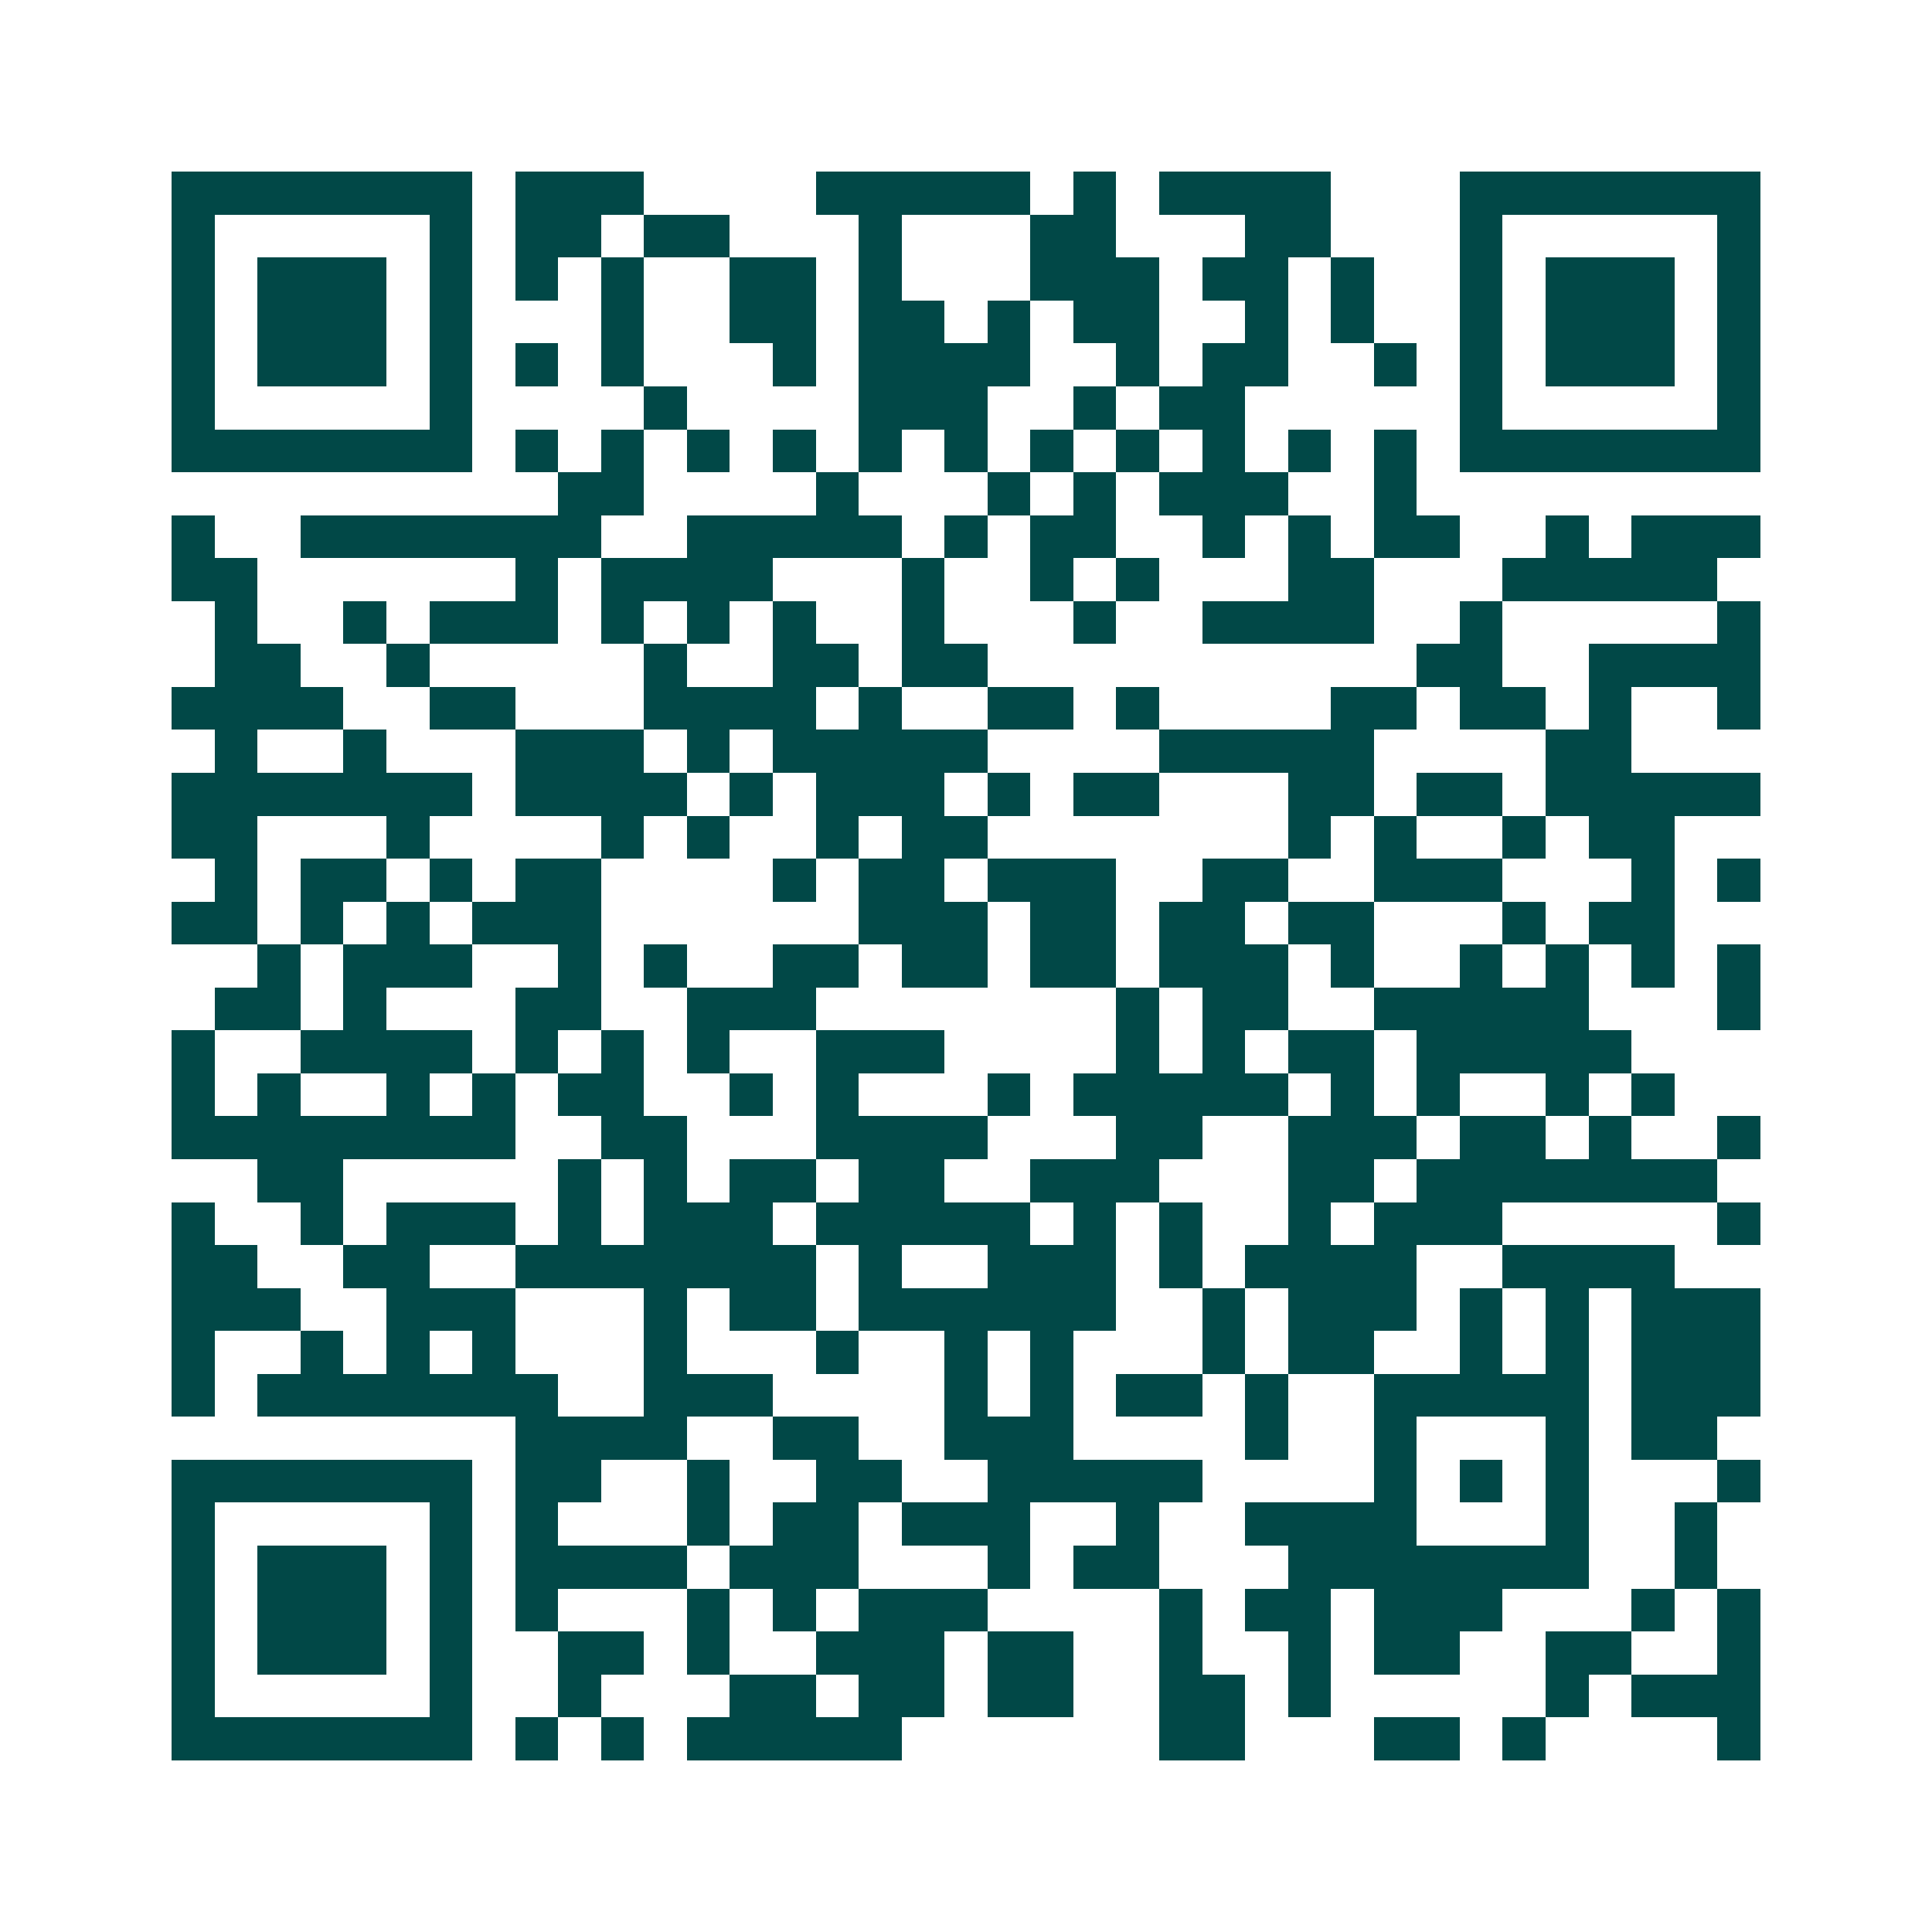 <svg xmlns="http://www.w3.org/2000/svg" width="200" height="200" viewBox="0 0 45 45" shape-rendering="crispEdges"><path fill="#ffffff" d="M0 0h45v45H0z"/><path stroke="#014847" d="M4 4.5h7m1 0h3m4 0h5m1 0h1m1 0h4m3 0h7M4 5.5h1m5 0h1m1 0h2m1 0h2m3 0h1m3 0h2m3 0h2m3 0h1m5 0h1M4 6.5h1m1 0h3m1 0h1m1 0h1m1 0h1m2 0h2m1 0h1m3 0h3m1 0h2m1 0h1m2 0h1m1 0h3m1 0h1M4 7.5h1m1 0h3m1 0h1m3 0h1m2 0h2m1 0h2m1 0h1m1 0h2m2 0h1m1 0h1m2 0h1m1 0h3m1 0h1M4 8.5h1m1 0h3m1 0h1m1 0h1m1 0h1m3 0h1m1 0h4m2 0h1m1 0h2m2 0h1m1 0h1m1 0h3m1 0h1M4 9.5h1m5 0h1m4 0h1m4 0h3m2 0h1m1 0h2m5 0h1m5 0h1M4 10.5h7m1 0h1m1 0h1m1 0h1m1 0h1m1 0h1m1 0h1m1 0h1m1 0h1m1 0h1m1 0h1m1 0h1m1 0h7M13 11.5h2m4 0h1m3 0h1m1 0h1m1 0h3m2 0h1M4 12.5h1m2 0h7m2 0h5m1 0h1m1 0h2m2 0h1m1 0h1m1 0h2m2 0h1m1 0h3M4 13.5h2m6 0h1m1 0h4m3 0h1m2 0h1m1 0h1m3 0h2m3 0h5M5 14.5h1m2 0h1m1 0h3m1 0h1m1 0h1m1 0h1m2 0h1m3 0h1m2 0h4m2 0h1m5 0h1M5 15.5h2m2 0h1m5 0h1m2 0h2m1 0h2m10 0h2m2 0h4M4 16.5h4m2 0h2m3 0h4m1 0h1m2 0h2m1 0h1m4 0h2m1 0h2m1 0h1m2 0h1M5 17.5h1m2 0h1m3 0h3m1 0h1m1 0h5m4 0h5m4 0h2M4 18.5h7m1 0h4m1 0h1m1 0h3m1 0h1m1 0h2m3 0h2m1 0h2m1 0h5M4 19.5h2m3 0h1m4 0h1m1 0h1m2 0h1m1 0h2m7 0h1m1 0h1m2 0h1m1 0h2M5 20.5h1m1 0h2m1 0h1m1 0h2m4 0h1m1 0h2m1 0h3m2 0h2m2 0h3m3 0h1m1 0h1M4 21.5h2m1 0h1m1 0h1m1 0h3m6 0h3m1 0h2m1 0h2m1 0h2m3 0h1m1 0h2M6 22.5h1m1 0h3m2 0h1m1 0h1m2 0h2m1 0h2m1 0h2m1 0h3m1 0h1m2 0h1m1 0h1m1 0h1m1 0h1M5 23.5h2m1 0h1m3 0h2m2 0h3m7 0h1m1 0h2m2 0h5m3 0h1M4 24.5h1m2 0h4m1 0h1m1 0h1m1 0h1m2 0h3m4 0h1m1 0h1m1 0h2m1 0h5M4 25.5h1m1 0h1m2 0h1m1 0h1m1 0h2m2 0h1m1 0h1m3 0h1m1 0h5m1 0h1m1 0h1m2 0h1m1 0h1M4 26.5h8m2 0h2m3 0h4m3 0h2m2 0h3m1 0h2m1 0h1m2 0h1M6 27.5h2m5 0h1m1 0h1m1 0h2m1 0h2m2 0h3m3 0h2m1 0h7M4 28.5h1m2 0h1m1 0h3m1 0h1m1 0h3m1 0h5m1 0h1m1 0h1m2 0h1m1 0h3m5 0h1M4 29.5h2m2 0h2m2 0h7m1 0h1m2 0h3m1 0h1m1 0h4m2 0h4M4 30.5h3m2 0h3m3 0h1m1 0h2m1 0h6m2 0h1m1 0h3m1 0h1m1 0h1m1 0h3M4 31.5h1m2 0h1m1 0h1m1 0h1m3 0h1m3 0h1m2 0h1m1 0h1m3 0h1m1 0h2m2 0h1m1 0h1m1 0h3M4 32.5h1m1 0h7m2 0h3m4 0h1m1 0h1m1 0h2m1 0h1m2 0h5m1 0h3M12 33.5h4m2 0h2m2 0h3m4 0h1m2 0h1m3 0h1m1 0h2M4 34.5h7m1 0h2m2 0h1m2 0h2m2 0h5m4 0h1m1 0h1m1 0h1m3 0h1M4 35.5h1m5 0h1m1 0h1m3 0h1m1 0h2m1 0h3m2 0h1m2 0h4m3 0h1m2 0h1M4 36.5h1m1 0h3m1 0h1m1 0h4m1 0h3m3 0h1m1 0h2m3 0h7m2 0h1M4 37.5h1m1 0h3m1 0h1m1 0h1m3 0h1m1 0h1m1 0h3m4 0h1m1 0h2m1 0h3m3 0h1m1 0h1M4 38.5h1m1 0h3m1 0h1m2 0h2m1 0h1m2 0h3m1 0h2m2 0h1m2 0h1m1 0h2m2 0h2m2 0h1M4 39.5h1m5 0h1m2 0h1m3 0h2m1 0h2m1 0h2m2 0h2m1 0h1m5 0h1m1 0h3M4 40.5h7m1 0h1m1 0h1m1 0h5m6 0h2m3 0h2m1 0h1m4 0h1"/></svg>
